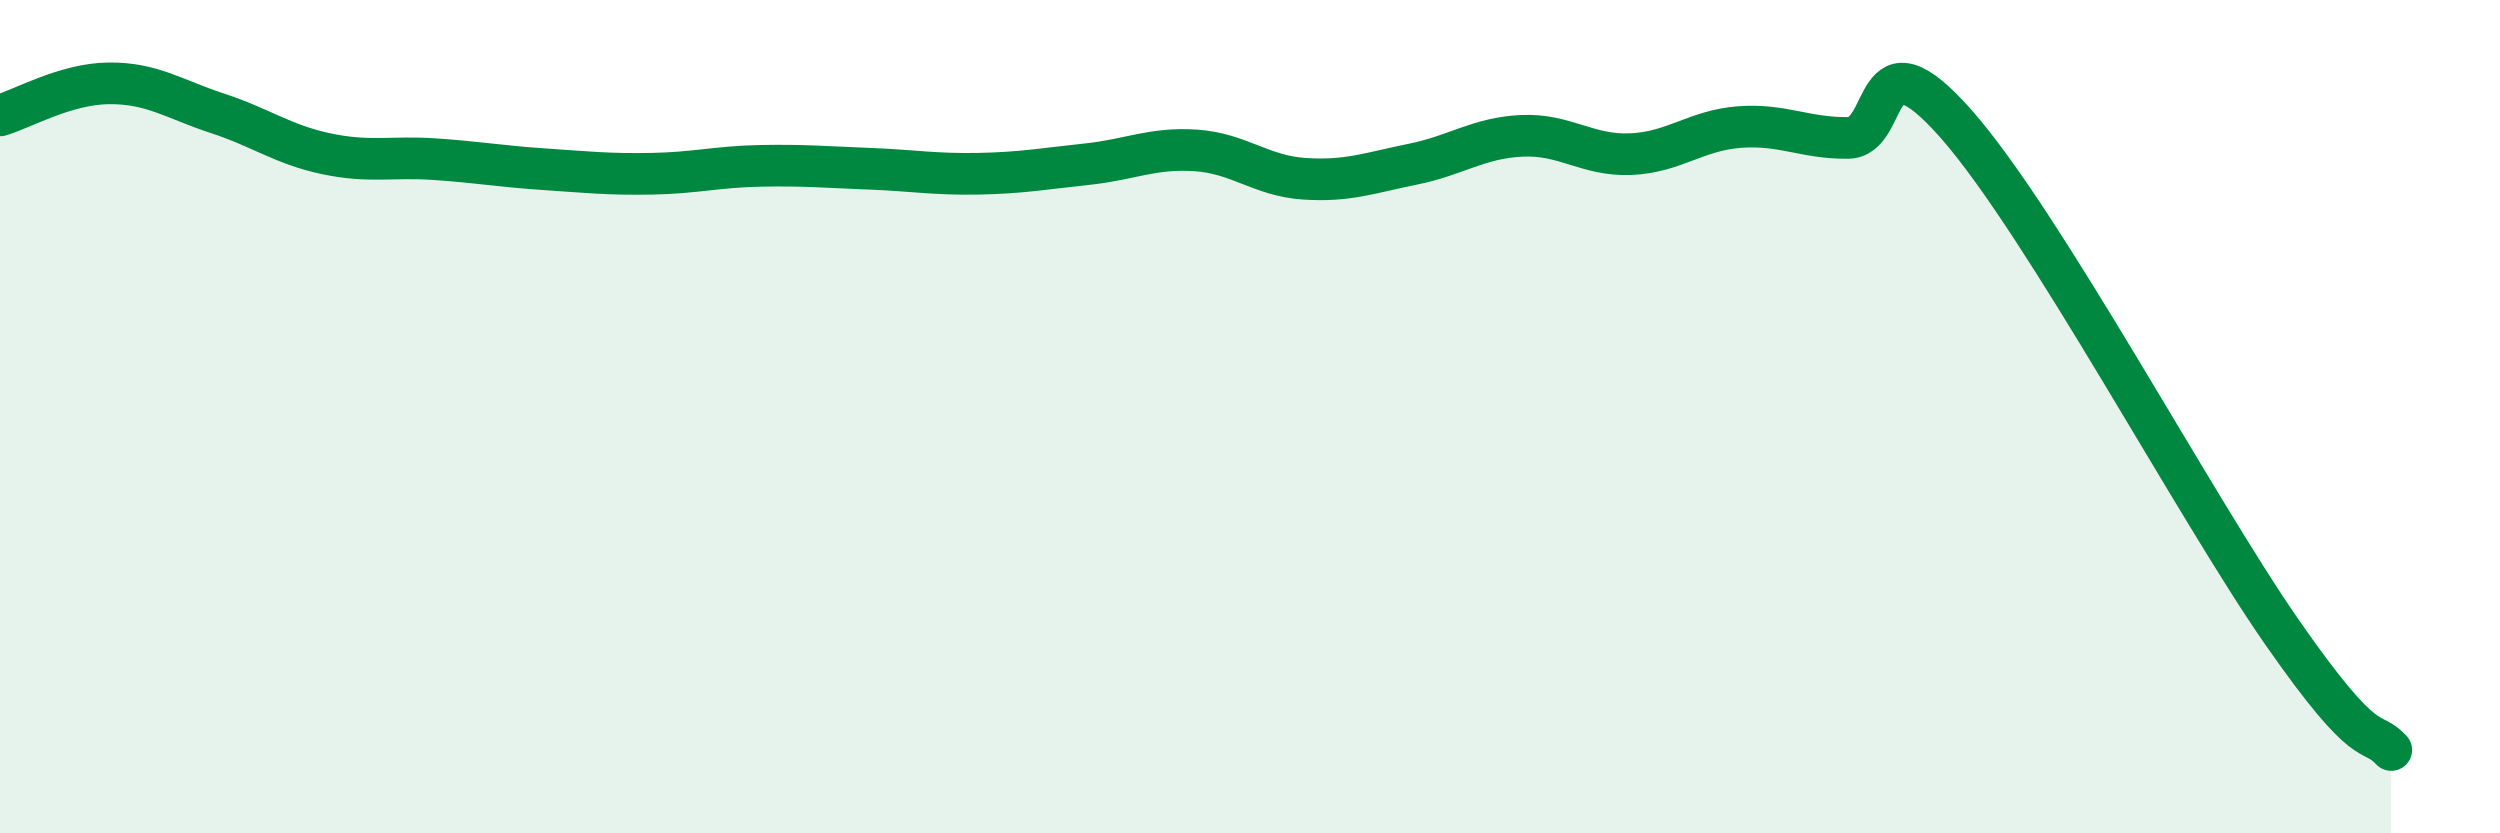 
    <svg width="60" height="20" viewBox="0 0 60 20" xmlns="http://www.w3.org/2000/svg">
      <path
        d="M 0,2.77 C 0.52,2.62 1.57,2.01 2.61,2 C 3.65,1.99 4.18,2.38 5.22,2.72 C 6.26,3.06 6.79,3.47 7.83,3.69 C 8.87,3.91 9.39,3.75 10.43,3.82 C 11.47,3.89 12,3.99 13.04,4.06 C 14.08,4.13 14.61,4.19 15.65,4.17 C 16.69,4.15 17.22,4 18.26,3.98 C 19.3,3.96 19.83,4.01 20.87,4.05 C 21.91,4.09 22.44,4.19 23.48,4.17 C 24.52,4.15 25.05,4.05 26.09,3.94 C 27.13,3.83 27.66,3.54 28.7,3.61 C 29.74,3.68 30.26,4.22 31.3,4.29 C 32.34,4.36 32.87,4.15 33.91,3.94 C 34.95,3.73 35.48,3.31 36.52,3.26 C 37.56,3.21 38.09,3.74 39.13,3.7 C 40.17,3.66 40.7,3.13 41.74,3.05 C 42.78,2.97 43.31,3.32 44.35,3.31 C 45.39,3.3 44.87,0.61 46.96,2.99 C 49.05,5.37 52.69,12.19 54.78,15.19 C 56.87,18.19 56.87,17.44 57.39,18L57.39 20L0 20Z"
        fill="#008740"
        opacity="0.1"
        stroke-linecap="round"
        stroke-linejoin="round"
      />
      <path
        d="M 0,2.77 C 0.52,2.62 1.57,2.01 2.61,2 C 3.65,1.99 4.18,2.38 5.22,2.72 C 6.26,3.06 6.79,3.47 7.83,3.69 C 8.87,3.91 9.39,3.75 10.43,3.82 C 11.47,3.89 12,3.99 13.04,4.06 C 14.08,4.13 14.61,4.19 15.65,4.17 C 16.69,4.15 17.22,4 18.26,3.98 C 19.3,3.96 19.83,4.01 20.87,4.05 C 21.91,4.09 22.44,4.19 23.48,4.17 C 24.52,4.15 25.05,4.05 26.09,3.94 C 27.13,3.83 27.66,3.54 28.7,3.61 C 29.74,3.68 30.26,4.22 31.3,4.29 C 32.34,4.36 32.87,4.15 33.91,3.94 C 34.95,3.73 35.48,3.31 36.52,3.26 C 37.56,3.21 38.09,3.74 39.13,3.7 C 40.17,3.66 40.7,3.13 41.74,3.05 C 42.78,2.97 43.31,3.32 44.35,3.31 C 45.39,3.3 44.87,0.61 46.96,2.99 C 49.05,5.37 52.69,12.19 54.78,15.19 C 56.87,18.19 56.87,17.44 57.39,18"
        stroke="#008740"
        stroke-width="1"
        fill="none"
        stroke-linecap="round"
        stroke-linejoin="round"
      />
    </svg>
  